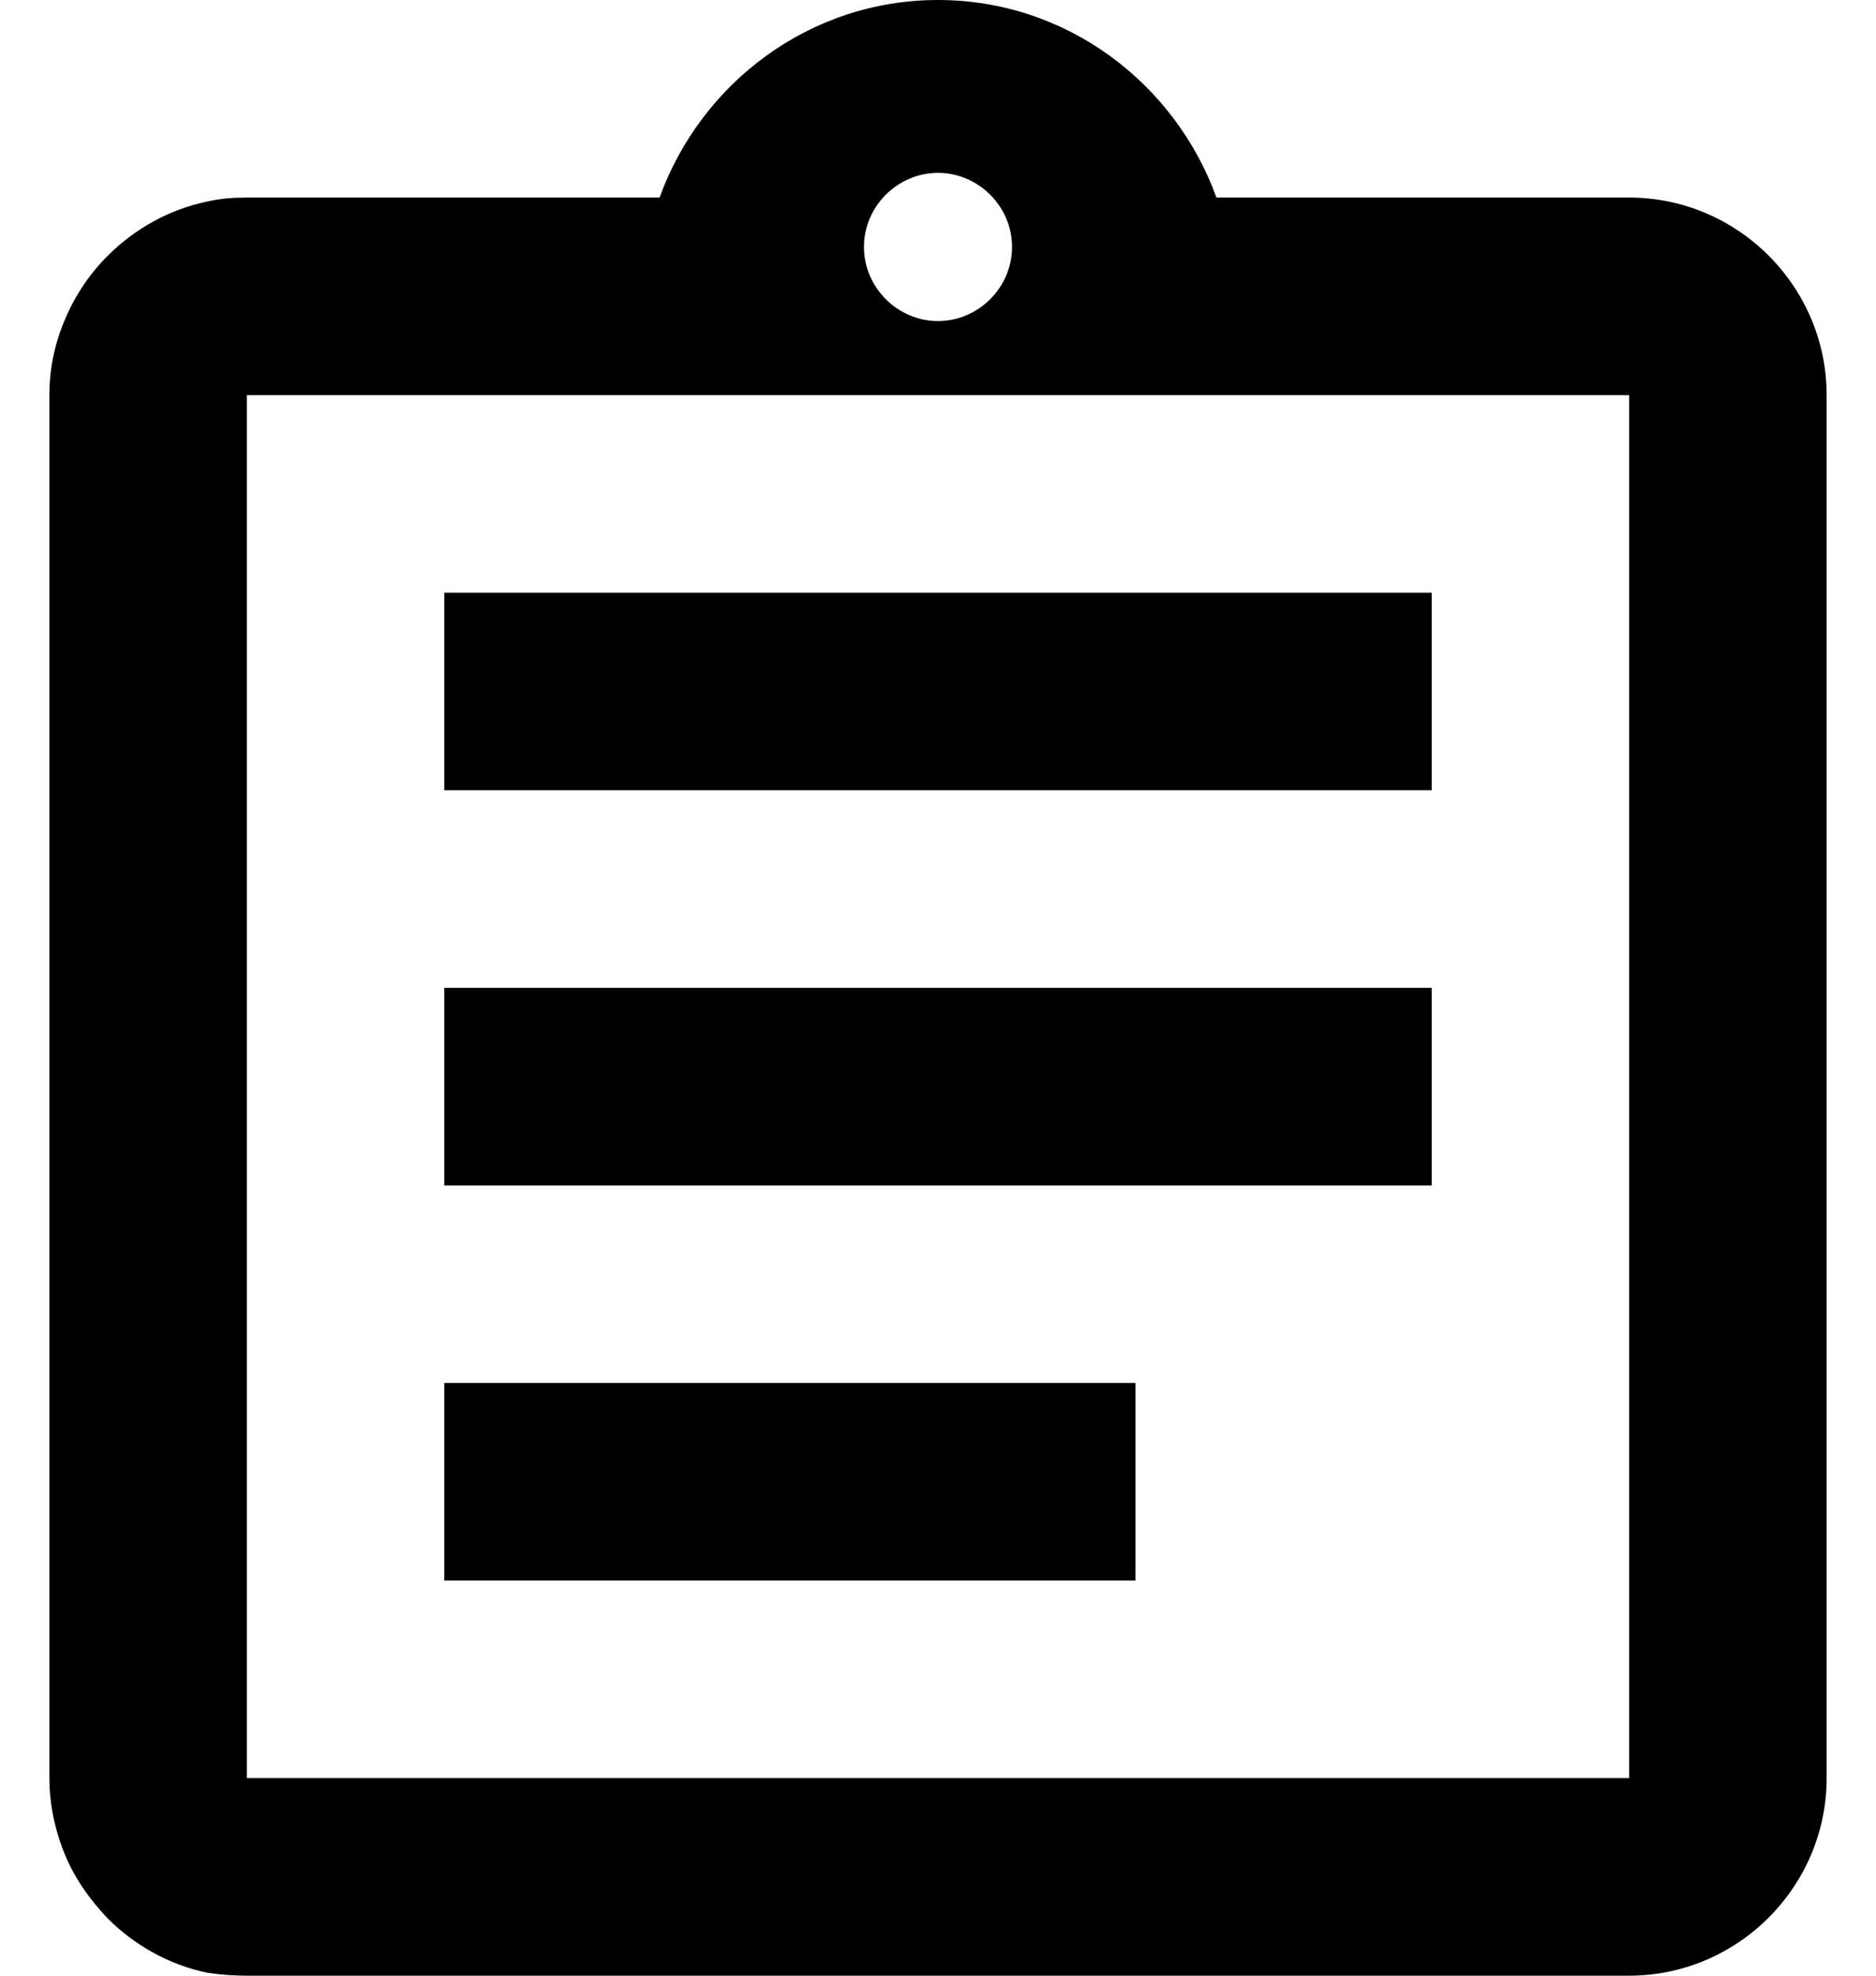 <svg width="19" height="20" viewBox="0 0 19 20" fill="none" xmlns="http://www.w3.org/2000/svg">
<path d="M4.5 14H11.5V16H4.5V14ZM4.5 10H14.5V12H4.5V10ZM4.5 6H14.5V8H4.5V6ZM16.5 2H12.32C11.9 0.84 10.8 0 9.5 0C8.2 0 7.1 0.84 6.68 2H2.5C2.36 2 2.23 2.01 2.1 2.04C1.71 2.12 1.36 2.32 1.09 2.59C0.91 2.77 0.76 2.99 0.66 3.23C0.56 3.46 0.5 3.72 0.5 4V18C0.5 18.27 0.56 18.54 0.66 18.78C0.76 19.02 0.91 19.23 1.09 19.42C1.36 19.69 1.71 19.89 2.1 19.97C2.23 19.99 2.36 20 2.5 20H16.5C17.6 20 18.5 19.1 18.5 18V4C18.5 2.9 17.6 2 16.5 2ZM9.5 1.75C9.91 1.75 10.25 2.09 10.25 2.5C10.25 2.91 9.91 3.25 9.5 3.25C9.09 3.25 8.75 2.91 8.75 2.5C8.75 2.09 9.09 1.75 9.5 1.75ZM16.5 18H2.5V4H16.5V18Z" fill="black"/>
</svg>
